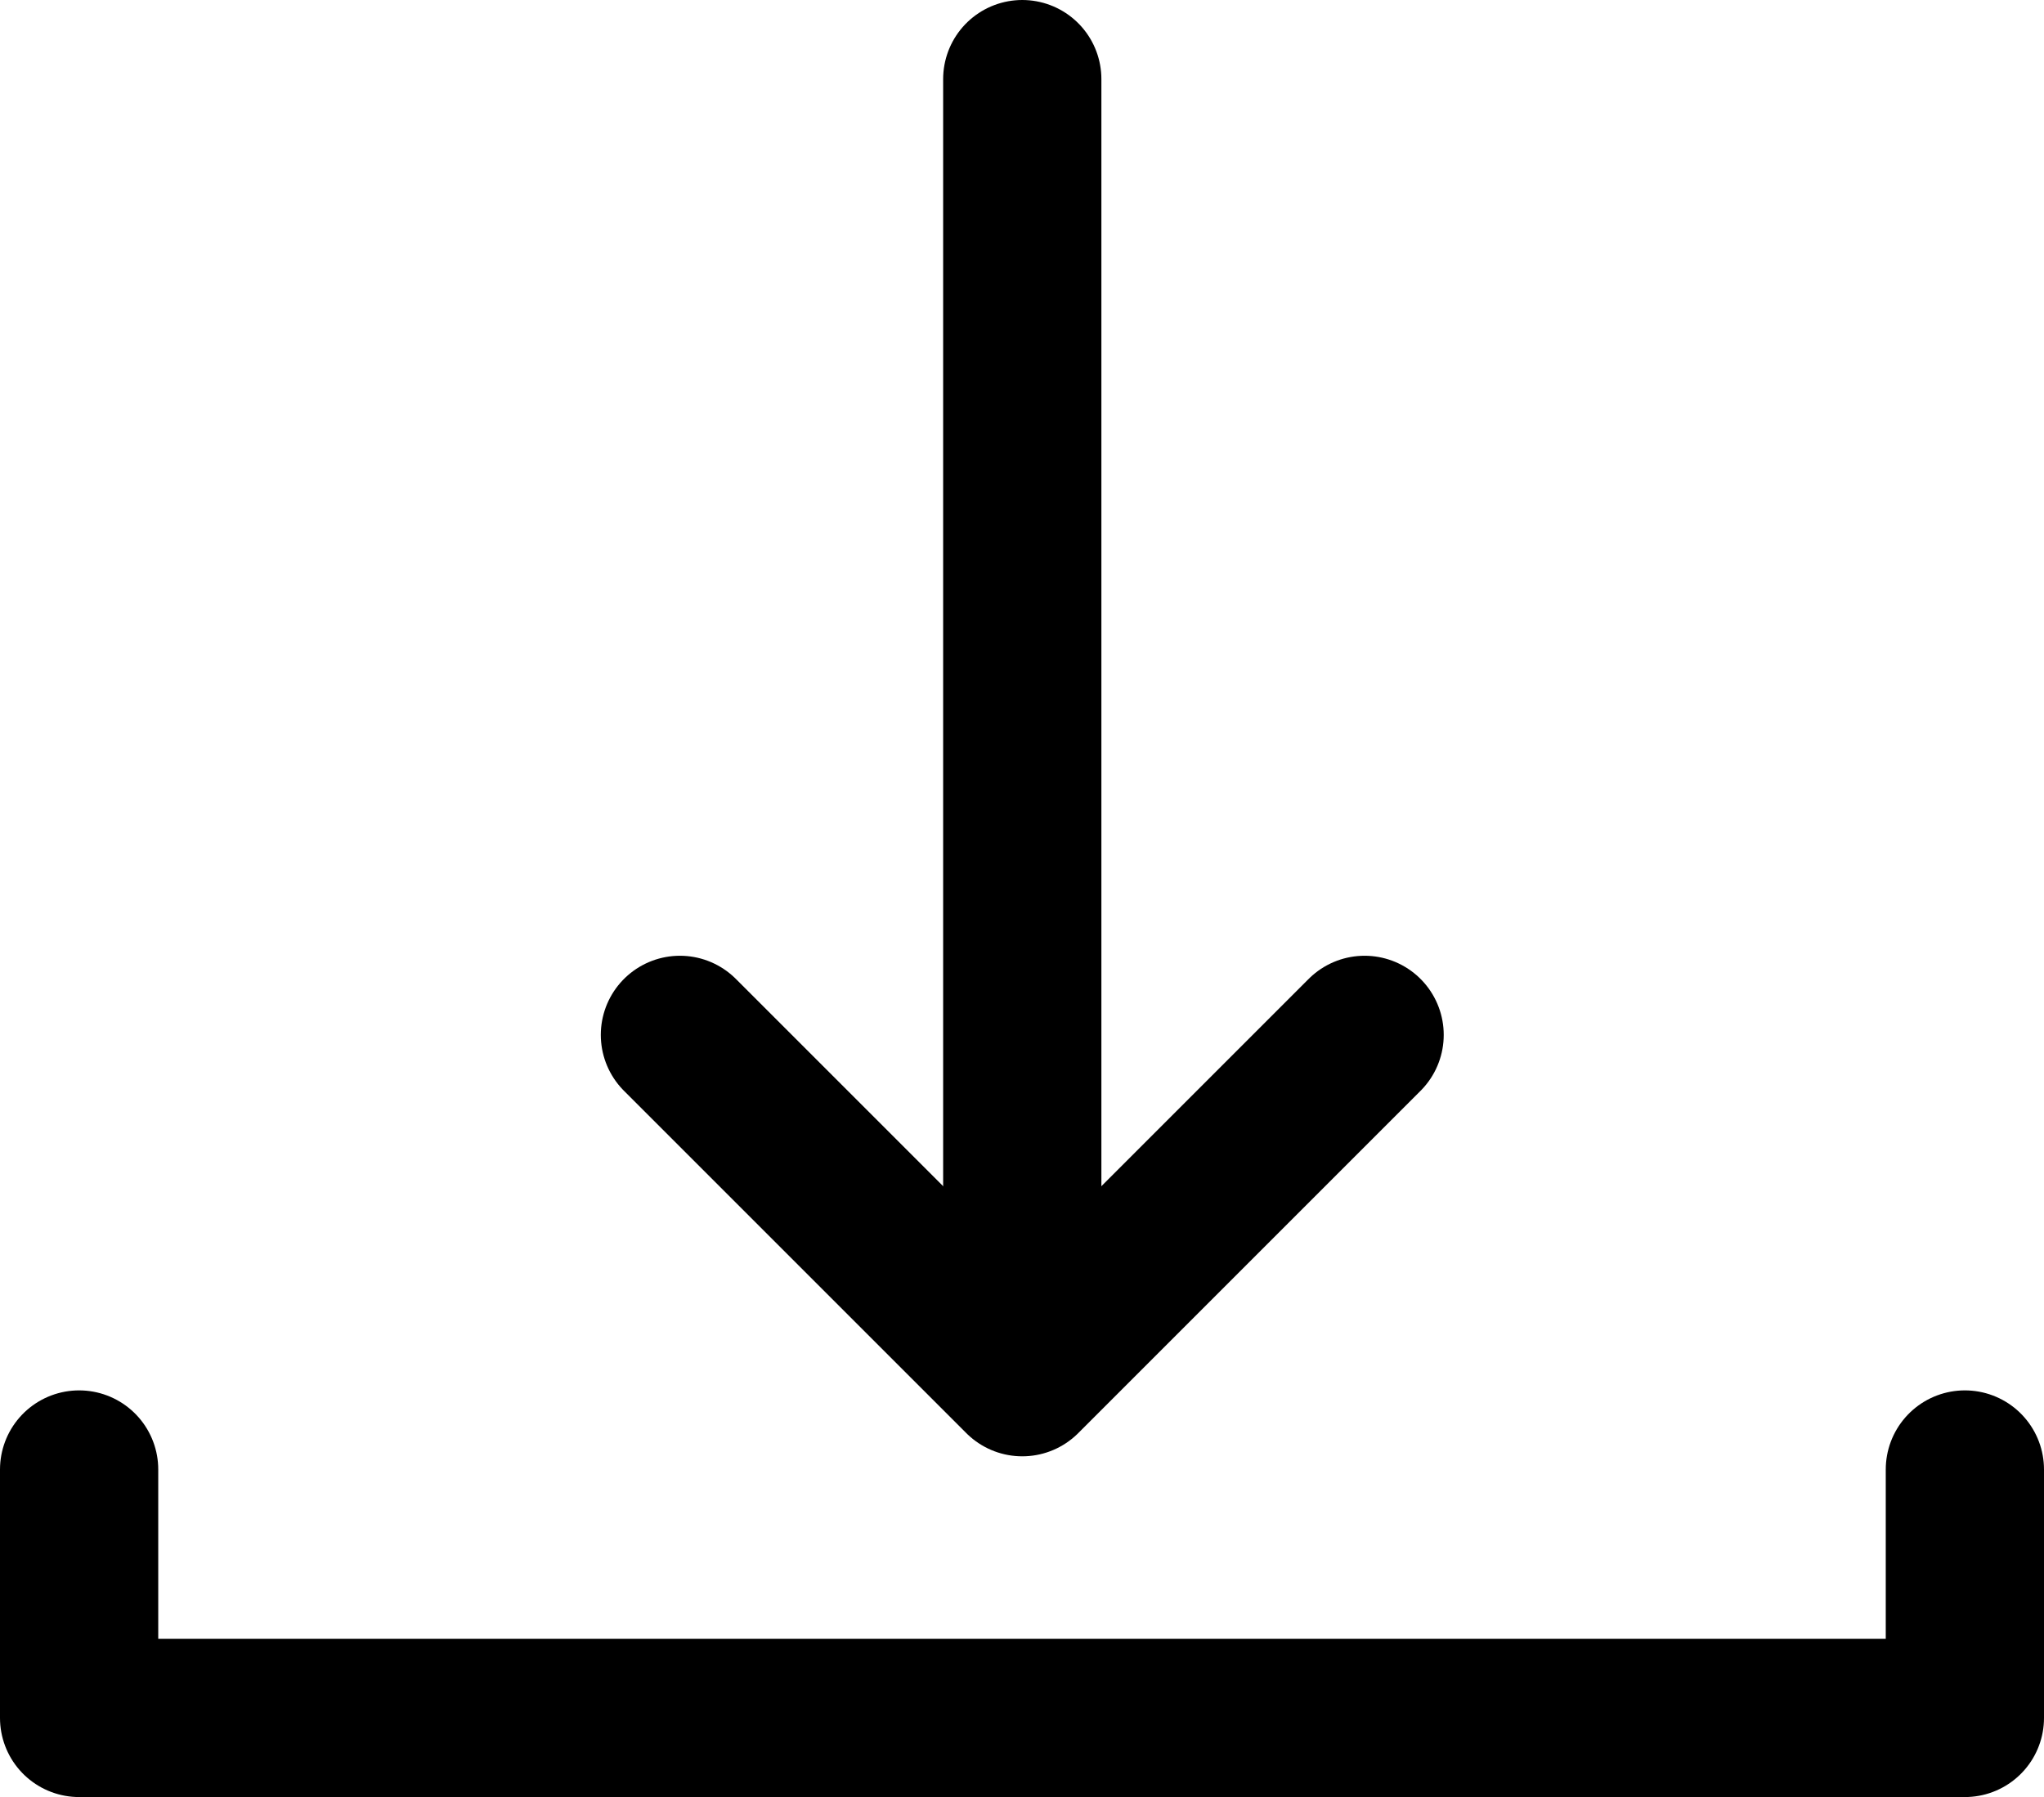 <svg xmlns="http://www.w3.org/2000/svg" width="38.75" height="34.07" viewBox="0 0 38.75 34.07">
  <g id="Groupe_542" data-name="Groupe 542" transform="translate(-941.5 -2164.5)">
    <g id="Groupe_541" data-name="Groupe 541" transform="translate(911.28 2131.4)" style="isolation: isolate">
      <path id="Tracé_3999" data-name="Tracé 3999" d="M56.09,52.72,49.6,59.21l-6.49-6.49" fill="none" stroke="#000" stroke-linecap="round" stroke-linejoin="round" stroke-width="3"/>
      <line id="Ligne_12" data-name="Ligne 12" y1="23.61" transform="translate(49.6 34.6)" fill="none" stroke="#000" stroke-linecap="round" stroke-linejoin="round" stroke-width="3"/>
      <path id="Tracé_4000" data-name="Tracé 4000" d="M31.72,60.96v4.71H67.47V60.96" fill="none" stroke="#000" stroke-linecap="round" stroke-linejoin="round" stroke-width="3"/>
    </g>
  </g>
</svg>
